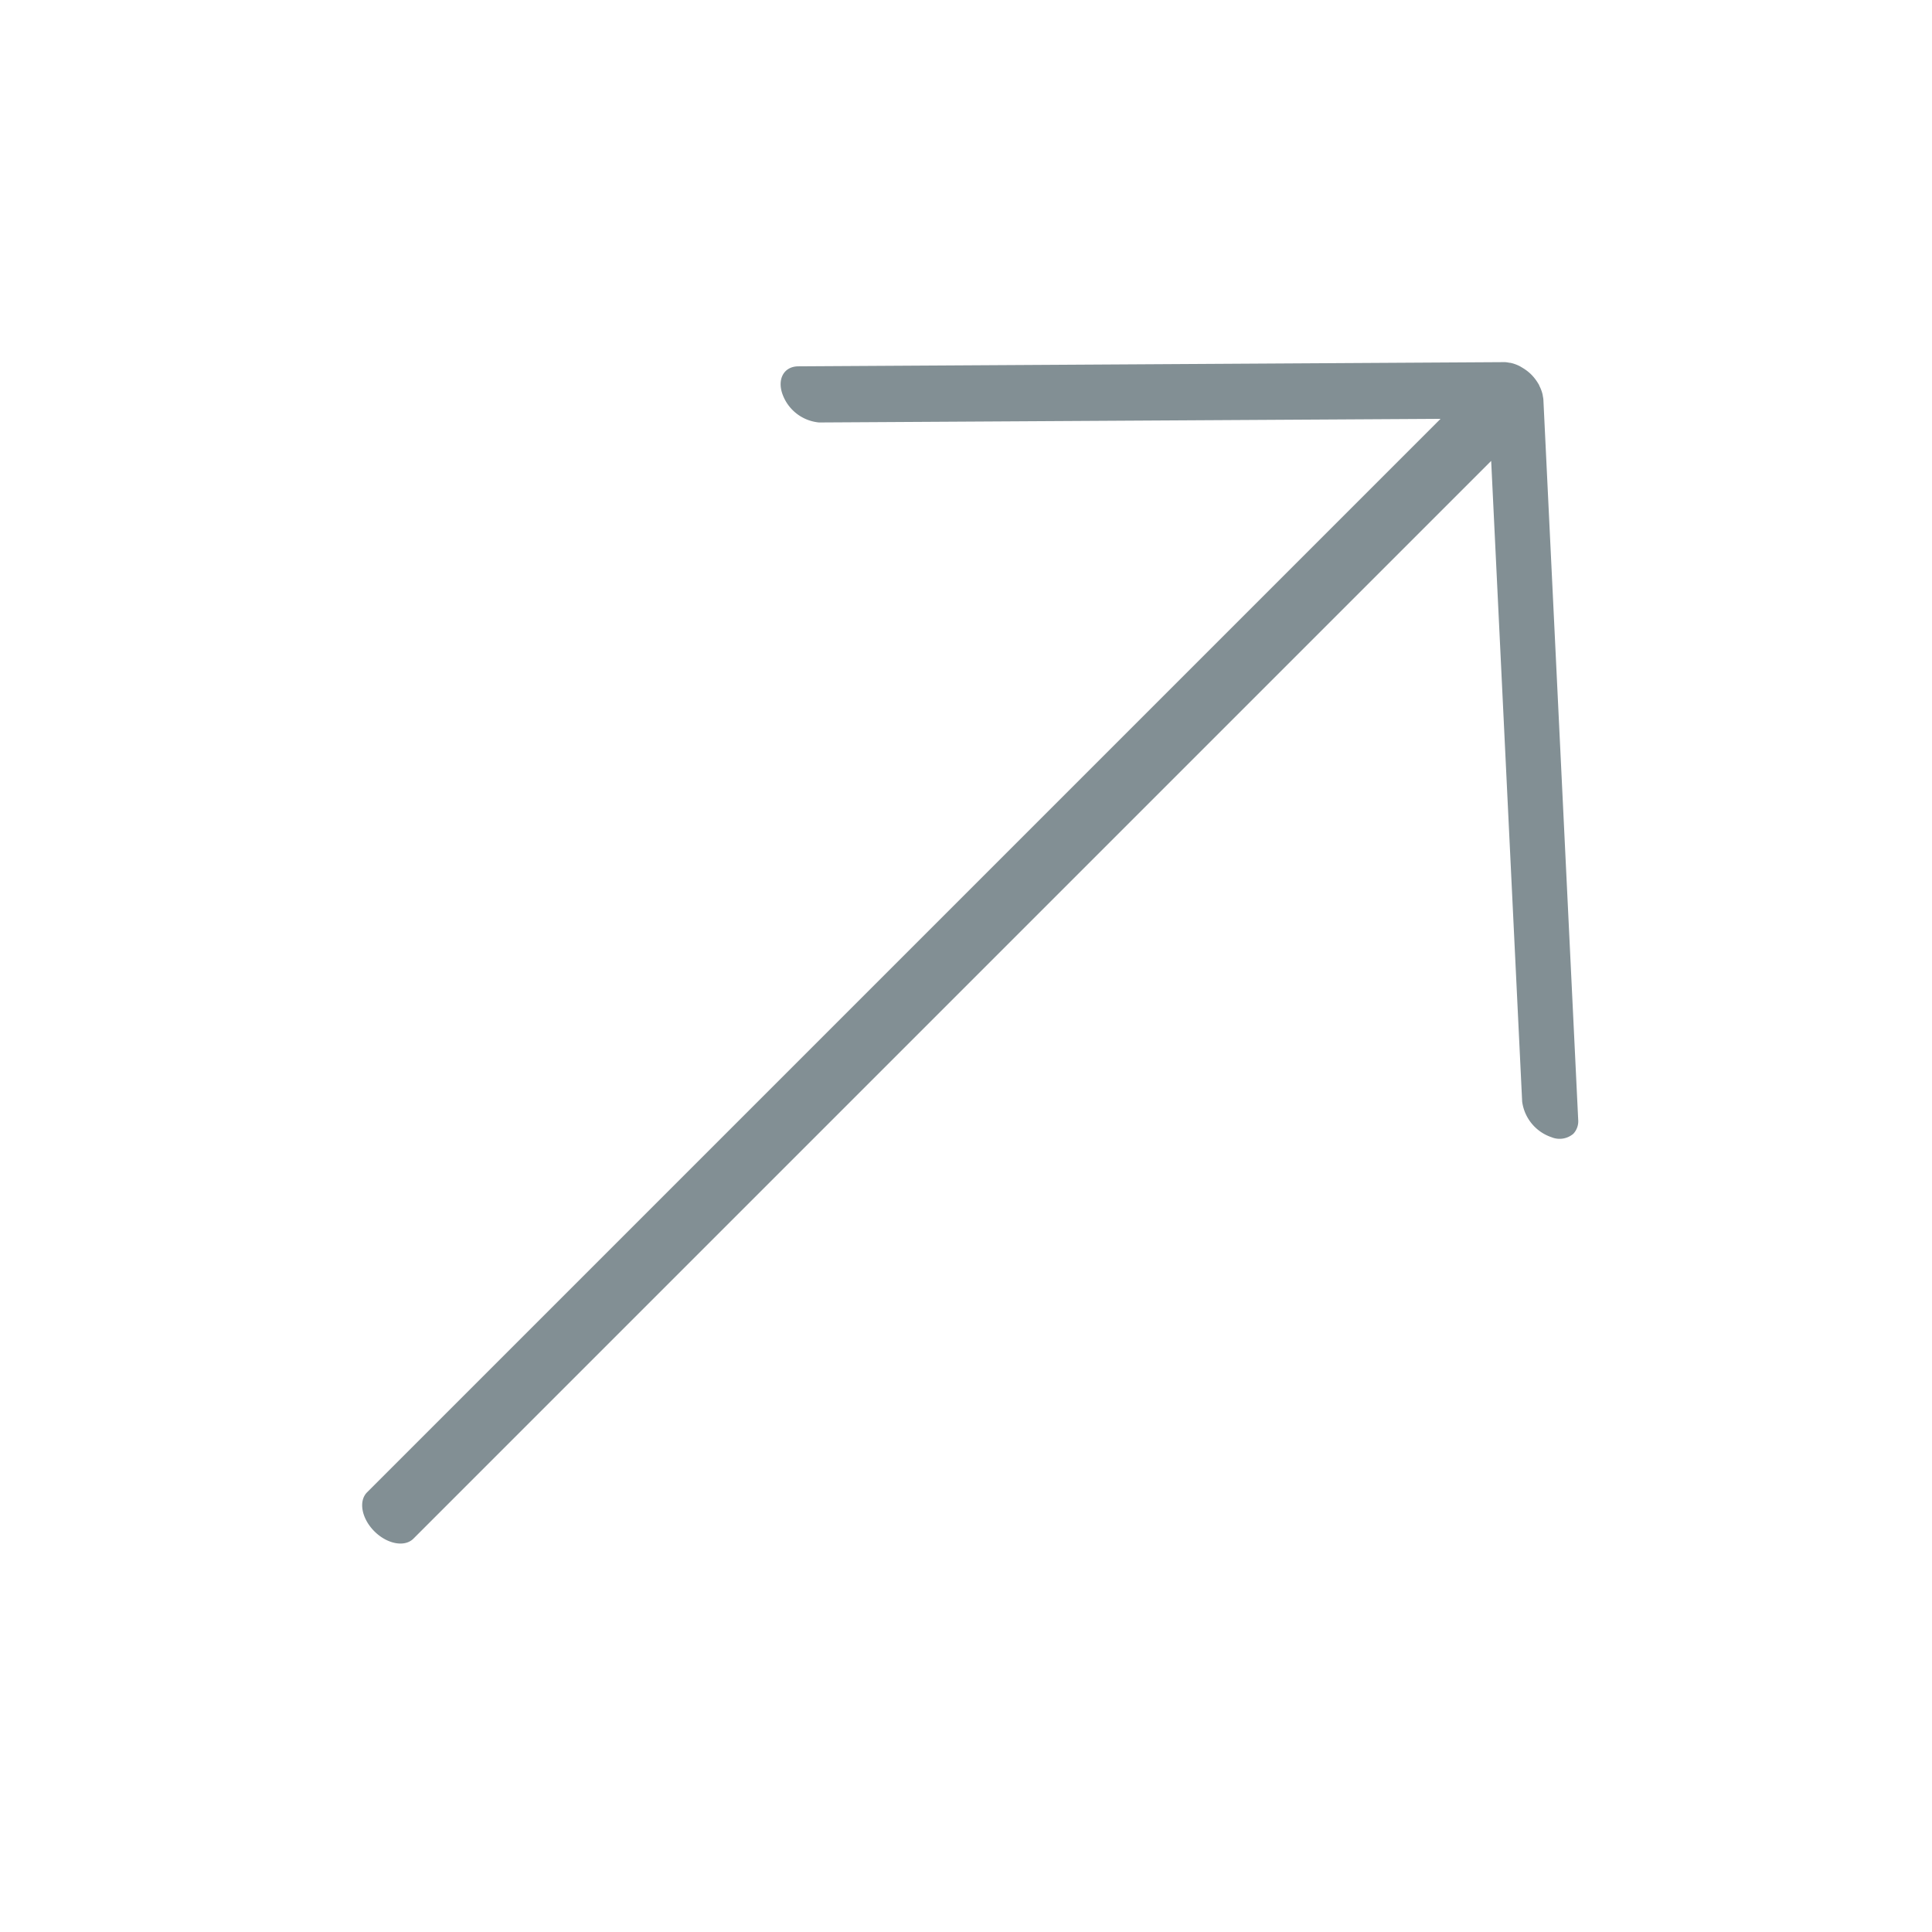<svg xmlns="http://www.w3.org/2000/svg" width="63.759" height="63.759" viewBox="0 0 63.759 63.759">
  <path id="Path_28" data-name="Path 28" d="M773.04,389.6l.013-.057a1.534,1.534,0,0,0,.05-.355l0-.027v-.027a1.518,1.518,0,0,0-.052-.351l-.018-.072a1.254,1.254,0,0,0-.138-.3l-.031-.038a1.035,1.035,0,0,0-.083-.111l-16.59-16.394c-.339-.336-.8-.2-1.026.294a1.421,1.421,0,0,0,.2,1.5l14.587,14.418h-50.1c-.409,0-.74.485-.74,1.08s.331,1.083.74,1.083h50.3l-14.227,15.673a1.44,1.44,0,0,0-.148,1.515.7.7,0,0,0,.591.431.605.605,0,0,0,.443-.217l15.994-17.619a.724.724,0,0,0,.055-.076l.039-.053a1.242,1.242,0,0,0,.135-.3" transform="translate(-771.312 283.847) rotate(-45)" fill="#828f94"/>
</svg>
